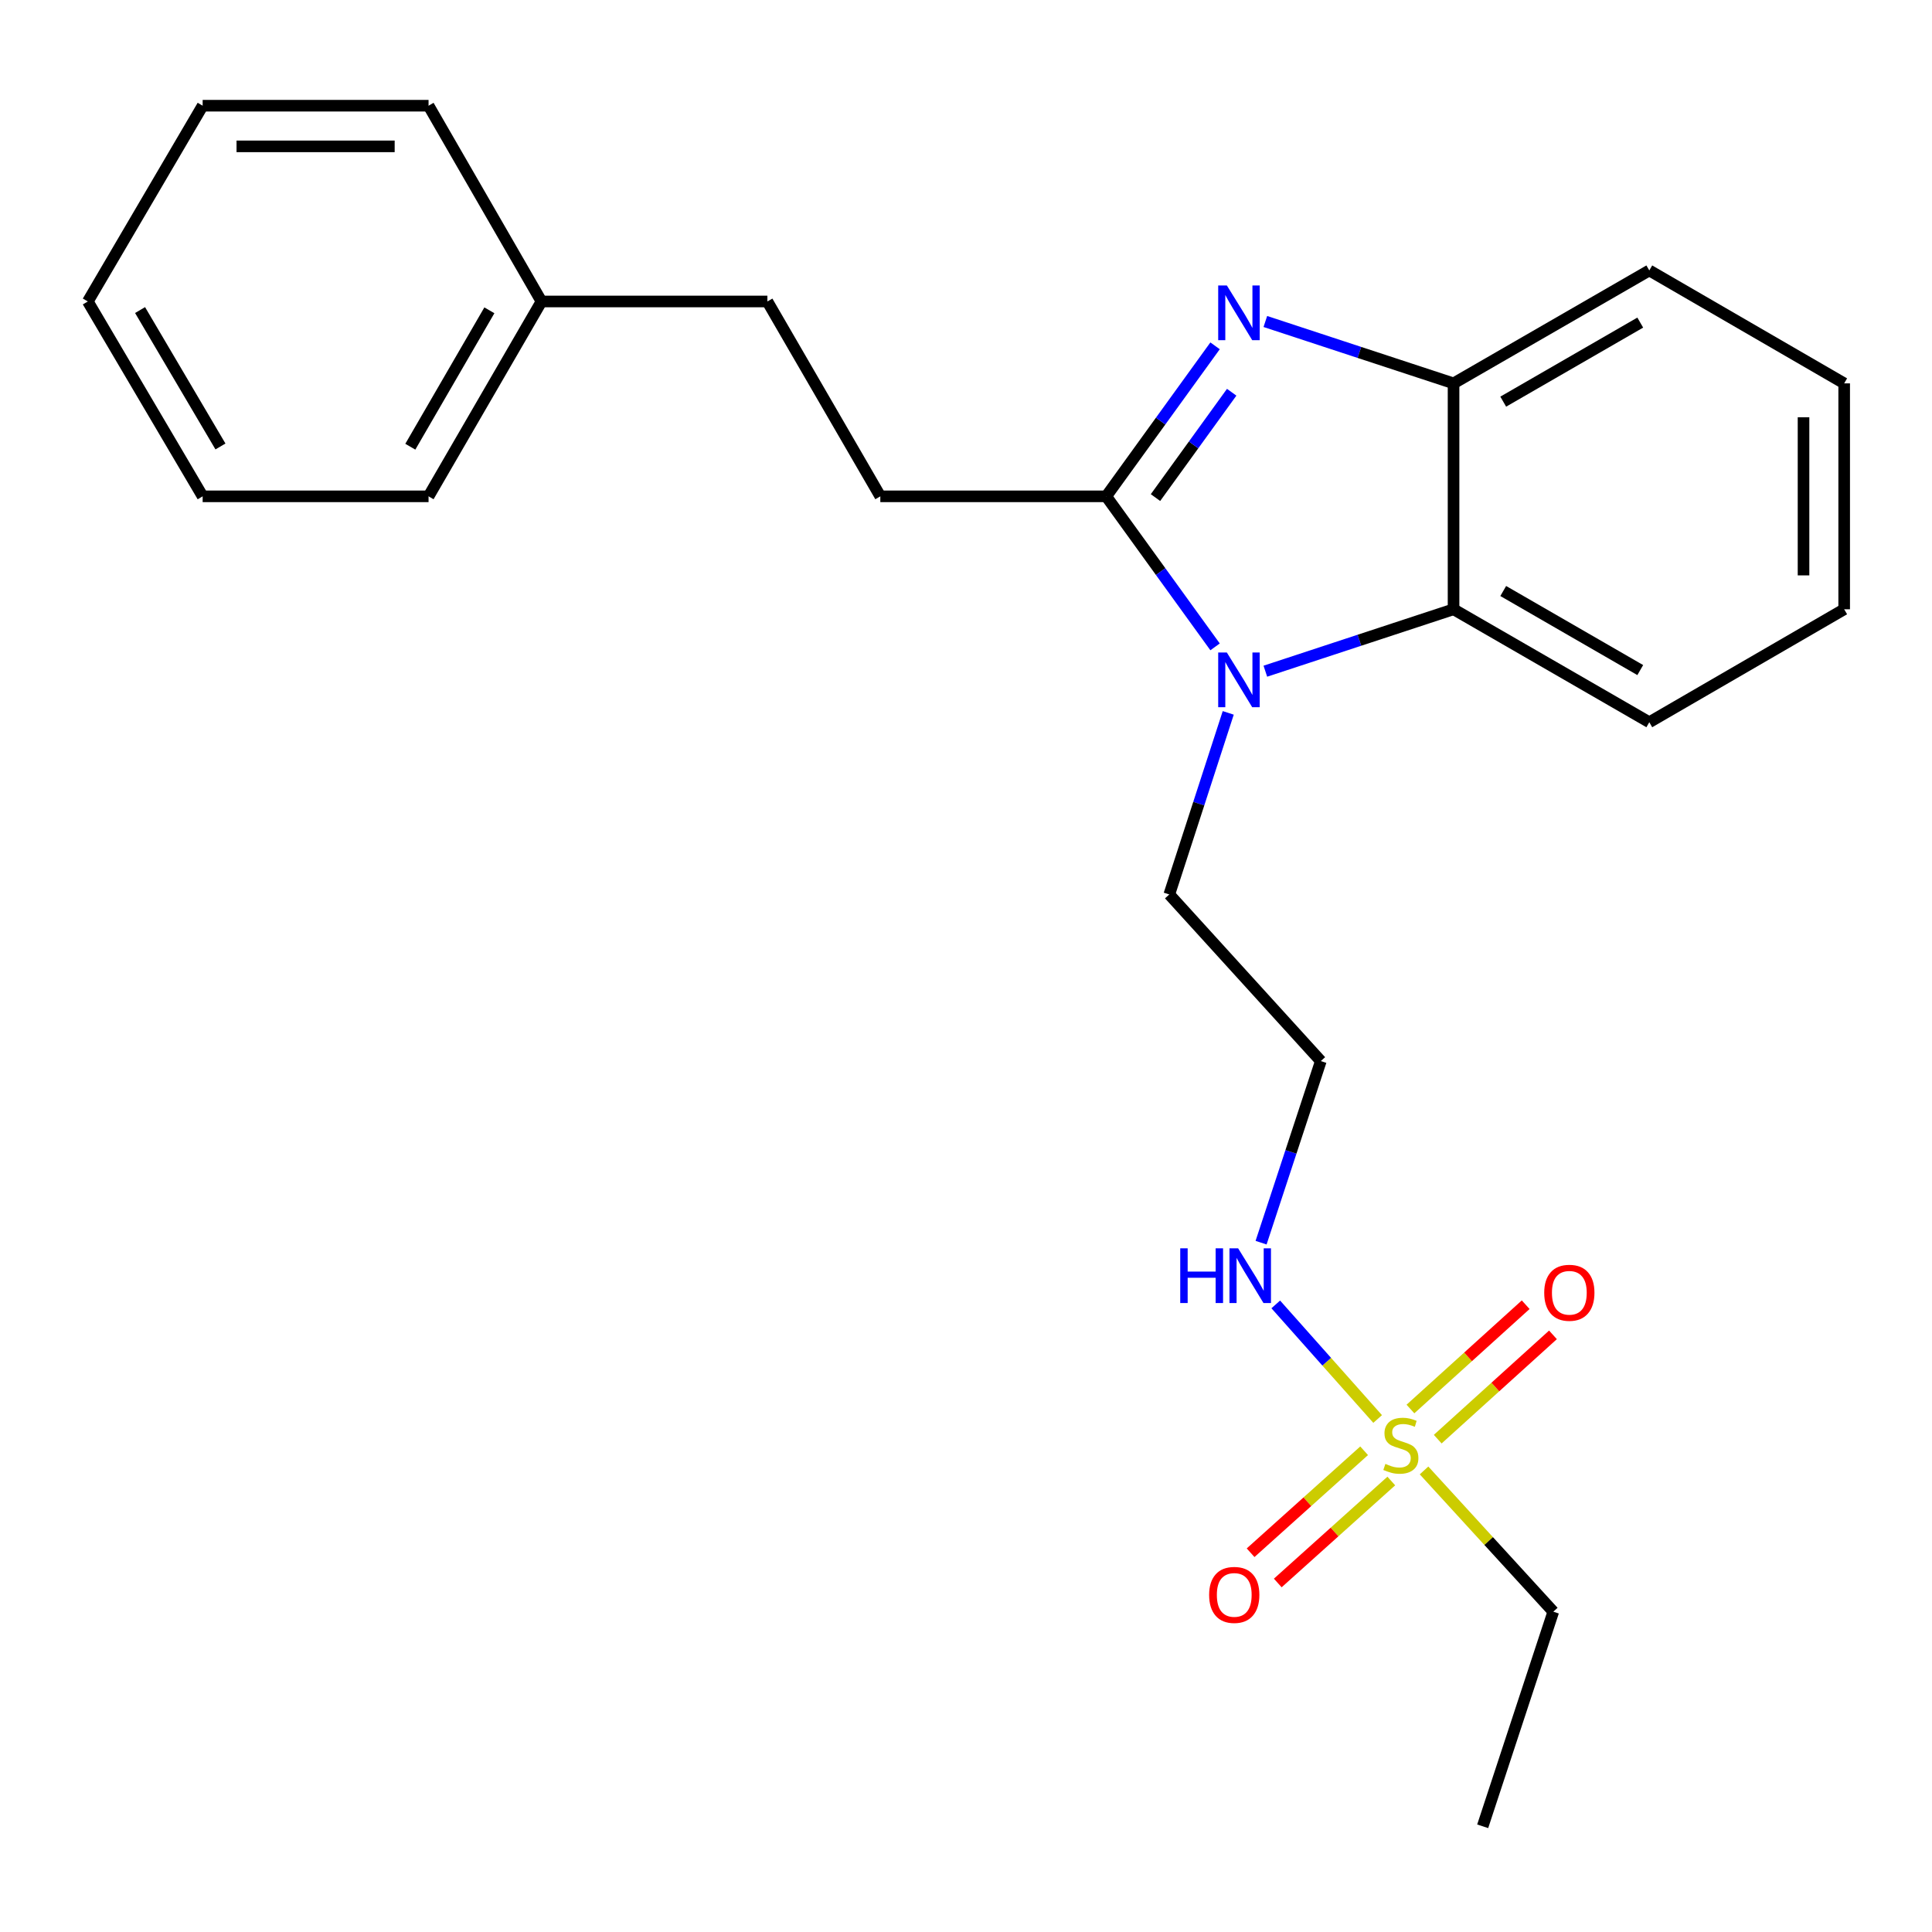 <?xml version='1.0' encoding='iso-8859-1'?>
<svg version='1.1' baseProfile='full'
              xmlns='http://www.w3.org/2000/svg'
                      xmlns:rdkit='http://www.rdkit.org/xml'
                      xmlns:xlink='http://www.w3.org/1999/xlink'
                  xml:space='preserve'
width='1000px' height='1000px' viewBox='0 0 1000 1000'>
<!-- END OF HEADER -->
<rect style='opacity:1.0;fill:#FFFFFF;stroke:none' width='1000' height='1000' x='0' y='0'> </rect>
<path class='bond-0' d='M 572.579,256.903 L 600.748,217.953' style='fill:none;fill-rule:evenodd;stroke:#000000;stroke-width:6px;stroke-linecap:butt;stroke-linejoin:miter;stroke-opacity:1' />
<path class='bond-0' d='M 600.748,217.953 L 628.917,179.002' style='fill:none;fill-rule:evenodd;stroke:#0000FF;stroke-width:6px;stroke-linecap:butt;stroke-linejoin:miter;stroke-opacity:1' />
<path class='bond-0' d='M 598.082,257.55 L 617.801,230.285' style='fill:none;fill-rule:evenodd;stroke:#000000;stroke-width:6px;stroke-linecap:butt;stroke-linejoin:miter;stroke-opacity:1' />
<path class='bond-0' d='M 617.801,230.285 L 637.519,203.02' style='fill:none;fill-rule:evenodd;stroke:#0000FF;stroke-width:6px;stroke-linecap:butt;stroke-linejoin:miter;stroke-opacity:1' />
<path class='bond-1' d='M 572.579,256.903 L 600.749,295.859' style='fill:none;fill-rule:evenodd;stroke:#000000;stroke-width:6px;stroke-linecap:butt;stroke-linejoin:miter;stroke-opacity:1' />
<path class='bond-1' d='M 600.749,295.859 L 628.919,334.816' style='fill:none;fill-rule:evenodd;stroke:#0000FF;stroke-width:6px;stroke-linecap:butt;stroke-linejoin:miter;stroke-opacity:1' />
<path class='bond-8' d='M 572.579,256.903 L 455.655,256.903' style='fill:none;fill-rule:evenodd;stroke:#000000;stroke-width:6px;stroke-linecap:butt;stroke-linejoin:miter;stroke-opacity:1' />
<path class='bond-4' d='M 654.941,166.404 L 703.649,182.42' style='fill:none;fill-rule:evenodd;stroke:#0000FF;stroke-width:6px;stroke-linecap:butt;stroke-linejoin:miter;stroke-opacity:1' />
<path class='bond-4' d='M 703.649,182.42 L 752.356,198.435' style='fill:none;fill-rule:evenodd;stroke:#000000;stroke-width:6px;stroke-linecap:butt;stroke-linejoin:miter;stroke-opacity:1' />
<path class='bond-3' d='M 654.941,347.411 L 703.649,331.385' style='fill:none;fill-rule:evenodd;stroke:#0000FF;stroke-width:6px;stroke-linecap:butt;stroke-linejoin:miter;stroke-opacity:1' />
<path class='bond-3' d='M 703.649,331.385 L 752.356,315.36' style='fill:none;fill-rule:evenodd;stroke:#000000;stroke-width:6px;stroke-linecap:butt;stroke-linejoin:miter;stroke-opacity:1' />
<path class='bond-10' d='M 635.733,368.986 L 620.477,415.98' style='fill:none;fill-rule:evenodd;stroke:#0000FF;stroke-width:6px;stroke-linecap:butt;stroke-linejoin:miter;stroke-opacity:1' />
<path class='bond-10' d='M 620.477,415.98 L 605.222,462.974' style='fill:none;fill-rule:evenodd;stroke:#000000;stroke-width:6px;stroke-linecap:butt;stroke-linejoin:miter;stroke-opacity:1' />
<path class='bond-2' d='M 713.067,734.471 L 686.7,704.815' style='fill:none;fill-rule:evenodd;stroke:#CCCC00;stroke-width:6px;stroke-linecap:butt;stroke-linejoin:miter;stroke-opacity:1' />
<path class='bond-2' d='M 686.7,704.815 L 660.333,675.159' style='fill:none;fill-rule:evenodd;stroke:#0000FF;stroke-width:6px;stroke-linecap:butt;stroke-linejoin:miter;stroke-opacity:1' />
<path class='bond-5' d='M 744.162,744.906 L 773.987,717.912' style='fill:none;fill-rule:evenodd;stroke:#CCCC00;stroke-width:6px;stroke-linecap:butt;stroke-linejoin:miter;stroke-opacity:1' />
<path class='bond-5' d='M 773.987,717.912 L 803.812,690.918' style='fill:none;fill-rule:evenodd;stroke:#FF0000;stroke-width:6px;stroke-linecap:butt;stroke-linejoin:miter;stroke-opacity:1' />
<path class='bond-5' d='M 730.04,729.303 L 759.865,702.309' style='fill:none;fill-rule:evenodd;stroke:#CCCC00;stroke-width:6px;stroke-linecap:butt;stroke-linejoin:miter;stroke-opacity:1' />
<path class='bond-5' d='M 759.865,702.309 L 789.69,675.315' style='fill:none;fill-rule:evenodd;stroke:#FF0000;stroke-width:6px;stroke-linecap:butt;stroke-linejoin:miter;stroke-opacity:1' />
<path class='bond-6' d='M 706.072,750.914 L 676.691,777.303' style='fill:none;fill-rule:evenodd;stroke:#CCCC00;stroke-width:6px;stroke-linecap:butt;stroke-linejoin:miter;stroke-opacity:1' />
<path class='bond-6' d='M 676.691,777.303 L 647.31,803.693' style='fill:none;fill-rule:evenodd;stroke:#FF0000;stroke-width:6px;stroke-linecap:butt;stroke-linejoin:miter;stroke-opacity:1' />
<path class='bond-6' d='M 720.134,766.57 L 690.753,792.96' style='fill:none;fill-rule:evenodd;stroke:#CCCC00;stroke-width:6px;stroke-linecap:butt;stroke-linejoin:miter;stroke-opacity:1' />
<path class='bond-6' d='M 690.753,792.96 L 661.372,819.349' style='fill:none;fill-rule:evenodd;stroke:#FF0000;stroke-width:6px;stroke-linecap:butt;stroke-linejoin:miter;stroke-opacity:1' />
<path class='bond-11' d='M 737.083,761.099 L 770.534,797.653' style='fill:none;fill-rule:evenodd;stroke:#CCCC00;stroke-width:6px;stroke-linecap:butt;stroke-linejoin:miter;stroke-opacity:1' />
<path class='bond-11' d='M 770.534,797.653 L 803.985,834.207' style='fill:none;fill-rule:evenodd;stroke:#000000;stroke-width:6px;stroke-linecap:butt;stroke-linejoin:miter;stroke-opacity:1' />
<path class='bond-14' d='M 752.356,315.36 L 853.673,373.828' style='fill:none;fill-rule:evenodd;stroke:#000000;stroke-width:6px;stroke-linecap:butt;stroke-linejoin:miter;stroke-opacity:1' />
<path class='bond-14' d='M 778.072,305.903 L 848.994,346.83' style='fill:none;fill-rule:evenodd;stroke:#000000;stroke-width:6px;stroke-linecap:butt;stroke-linejoin:miter;stroke-opacity:1' />
<path class='bond-24' d='M 752.356,315.36 L 752.356,198.435' style='fill:none;fill-rule:evenodd;stroke:#000000;stroke-width:6px;stroke-linecap:butt;stroke-linejoin:miter;stroke-opacity:1' />
<path class='bond-15' d='M 752.356,198.435 L 853.673,139.979' style='fill:none;fill-rule:evenodd;stroke:#000000;stroke-width:6px;stroke-linecap:butt;stroke-linejoin:miter;stroke-opacity:1' />
<path class='bond-15' d='M 778.071,207.894 L 848.992,166.975' style='fill:none;fill-rule:evenodd;stroke:#000000;stroke-width:6px;stroke-linecap:butt;stroke-linejoin:miter;stroke-opacity:1' />
<path class='bond-7' d='M 652.732,643.204 L 668.195,596.206' style='fill:none;fill-rule:evenodd;stroke:#0000FF;stroke-width:6px;stroke-linecap:butt;stroke-linejoin:miter;stroke-opacity:1' />
<path class='bond-7' d='M 668.195,596.206 L 683.658,549.209' style='fill:none;fill-rule:evenodd;stroke:#000000;stroke-width:6px;stroke-linecap:butt;stroke-linejoin:miter;stroke-opacity:1' />
<path class='bond-12' d='M 455.655,256.903 L 397.199,156.042' style='fill:none;fill-rule:evenodd;stroke:#000000;stroke-width:6px;stroke-linecap:butt;stroke-linejoin:miter;stroke-opacity:1' />
<path class='bond-9' d='M 683.658,549.209 L 605.222,462.974' style='fill:none;fill-rule:evenodd;stroke:#000000;stroke-width:6px;stroke-linecap:butt;stroke-linejoin:miter;stroke-opacity:1' />
<path class='bond-18' d='M 803.985,834.207 L 767.438,945.286' style='fill:none;fill-rule:evenodd;stroke:#000000;stroke-width:6px;stroke-linecap:butt;stroke-linejoin:miter;stroke-opacity:1' />
<path class='bond-13' d='M 397.199,156.042 L 280.274,156.042' style='fill:none;fill-rule:evenodd;stroke:#000000;stroke-width:6px;stroke-linecap:butt;stroke-linejoin:miter;stroke-opacity:1' />
<path class='bond-16' d='M 280.274,156.042 L 221.818,256.903' style='fill:none;fill-rule:evenodd;stroke:#000000;stroke-width:6px;stroke-linecap:butt;stroke-linejoin:miter;stroke-opacity:1' />
<path class='bond-16' d='M 253.298,160.619 L 212.379,231.221' style='fill:none;fill-rule:evenodd;stroke:#000000;stroke-width:6px;stroke-linecap:butt;stroke-linejoin:miter;stroke-opacity:1' />
<path class='bond-17' d='M 280.274,156.042 L 221.818,54.714' style='fill:none;fill-rule:evenodd;stroke:#000000;stroke-width:6px;stroke-linecap:butt;stroke-linejoin:miter;stroke-opacity:1' />
<path class='bond-19' d='M 853.673,373.828 L 954.545,315.36' style='fill:none;fill-rule:evenodd;stroke:#000000;stroke-width:6px;stroke-linecap:butt;stroke-linejoin:miter;stroke-opacity:1' />
<path class='bond-20' d='M 853.673,139.979 L 954.545,198.435' style='fill:none;fill-rule:evenodd;stroke:#000000;stroke-width:6px;stroke-linecap:butt;stroke-linejoin:miter;stroke-opacity:1' />
<path class='bond-21' d='M 221.818,256.903 L 104.893,256.903' style='fill:none;fill-rule:evenodd;stroke:#000000;stroke-width:6px;stroke-linecap:butt;stroke-linejoin:miter;stroke-opacity:1' />
<path class='bond-22' d='M 221.818,54.714 L 104.893,54.714' style='fill:none;fill-rule:evenodd;stroke:#000000;stroke-width:6px;stroke-linecap:butt;stroke-linejoin:miter;stroke-opacity:1' />
<path class='bond-22' d='M 204.279,75.758 L 122.432,75.758' style='fill:none;fill-rule:evenodd;stroke:#000000;stroke-width:6px;stroke-linecap:butt;stroke-linejoin:miter;stroke-opacity:1' />
<path class='bond-25' d='M 954.545,315.36 L 954.545,198.435' style='fill:none;fill-rule:evenodd;stroke:#000000;stroke-width:6px;stroke-linecap:butt;stroke-linejoin:miter;stroke-opacity:1' />
<path class='bond-25' d='M 933.501,297.821 L 933.501,215.974' style='fill:none;fill-rule:evenodd;stroke:#000000;stroke-width:6px;stroke-linecap:butt;stroke-linejoin:miter;stroke-opacity:1' />
<path class='bond-26' d='M 104.893,256.903 L 45.455,156.042' style='fill:none;fill-rule:evenodd;stroke:#000000;stroke-width:6px;stroke-linecap:butt;stroke-linejoin:miter;stroke-opacity:1' />
<path class='bond-26' d='M 114.108,231.09 L 72.501,160.487' style='fill:none;fill-rule:evenodd;stroke:#000000;stroke-width:6px;stroke-linecap:butt;stroke-linejoin:miter;stroke-opacity:1' />
<path class='bond-23' d='M 104.893,54.714 L 45.455,156.042' style='fill:none;fill-rule:evenodd;stroke:#000000;stroke-width:6px;stroke-linecap:butt;stroke-linejoin:miter;stroke-opacity:1' />
<path  class='atom-1' d='M 635.017 147.751
L 644.297 162.751
Q 645.217 164.231, 646.697 166.911
Q 648.177 169.591, 648.257 169.751
L 648.257 147.751
L 652.017 147.751
L 652.017 176.071
L 648.137 176.071
L 638.177 159.671
Q 637.017 157.751, 635.777 155.551
Q 634.577 153.351, 634.217 152.671
L 634.217 176.071
L 630.537 176.071
L 630.537 147.751
L 635.017 147.751
' fill='#0000FF'/>
<path  class='atom-2' d='M 635.017 337.746
L 644.297 352.746
Q 645.217 354.226, 646.697 356.906
Q 648.177 359.586, 648.257 359.746
L 648.257 337.746
L 652.017 337.746
L 652.017 366.066
L 648.137 366.066
L 638.177 349.666
Q 637.017 347.746, 635.777 345.546
Q 634.577 343.346, 634.217 342.666
L 634.217 366.066
L 630.537 366.066
L 630.537 337.746
L 635.017 337.746
' fill='#0000FF'/>
<path  class='atom-3' d='M 717.081 757.704
Q 717.401 757.824, 718.721 758.384
Q 720.041 758.944, 721.481 759.304
Q 722.961 759.624, 724.401 759.624
Q 727.081 759.624, 728.641 758.344
Q 730.201 757.024, 730.201 754.744
Q 730.201 753.184, 729.401 752.224
Q 728.641 751.264, 727.441 750.744
Q 726.241 750.224, 724.241 749.624
Q 721.721 748.864, 720.201 748.144
Q 718.721 747.424, 717.641 745.904
Q 716.601 744.384, 716.601 741.824
Q 716.601 738.264, 719.001 736.064
Q 721.441 733.864, 726.241 733.864
Q 729.521 733.864, 733.241 735.424
L 732.321 738.504
Q 728.921 737.104, 726.361 737.104
Q 723.601 737.104, 722.081 738.264
Q 720.561 739.384, 720.601 741.344
Q 720.601 742.864, 721.361 743.784
Q 722.161 744.704, 723.281 745.224
Q 724.441 745.744, 726.361 746.344
Q 728.921 747.144, 730.441 747.944
Q 731.961 748.744, 733.041 750.384
Q 734.161 751.984, 734.161 754.744
Q 734.161 758.664, 731.521 760.784
Q 728.921 762.864, 724.561 762.864
Q 722.041 762.864, 720.121 762.304
Q 718.241 761.784, 716.001 760.864
L 717.081 757.704
' fill='#CCCC00'/>
<path  class='atom-6' d='M 799.286 669.136
Q 799.286 662.336, 802.646 658.536
Q 806.006 654.736, 812.286 654.736
Q 818.566 654.736, 821.926 658.536
Q 825.286 662.336, 825.286 669.136
Q 825.286 676.016, 821.886 679.936
Q 818.486 683.816, 812.286 683.816
Q 806.046 683.816, 802.646 679.936
Q 799.286 676.056, 799.286 669.136
M 812.286 680.616
Q 816.606 680.616, 818.926 677.736
Q 821.286 674.816, 821.286 669.136
Q 821.286 663.576, 818.926 660.776
Q 816.606 657.936, 812.286 657.936
Q 807.966 657.936, 805.606 660.736
Q 803.286 663.536, 803.286 669.136
Q 803.286 674.856, 805.606 677.736
Q 807.966 680.616, 812.286 680.616
' fill='#FF0000'/>
<path  class='atom-7' d='M 625.846 825.519
Q 625.846 818.719, 629.206 814.919
Q 632.566 811.119, 638.846 811.119
Q 645.126 811.119, 648.486 814.919
Q 651.846 818.719, 651.846 825.519
Q 651.846 832.399, 648.446 836.319
Q 645.046 840.199, 638.846 840.199
Q 632.606 840.199, 629.206 836.319
Q 625.846 832.439, 625.846 825.519
M 638.846 836.999
Q 643.166 836.999, 645.486 834.119
Q 647.846 831.199, 647.846 825.519
Q 647.846 819.959, 645.486 817.159
Q 643.166 814.319, 638.846 814.319
Q 634.526 814.319, 632.166 817.119
Q 629.846 819.919, 629.846 825.519
Q 629.846 831.239, 632.166 834.119
Q 634.526 836.999, 638.846 836.999
' fill='#FF0000'/>
<path  class='atom-8' d='M 610.891 646.128
L 614.731 646.128
L 614.731 658.168
L 629.211 658.168
L 629.211 646.128
L 633.051 646.128
L 633.051 674.448
L 629.211 674.448
L 629.211 661.368
L 614.731 661.368
L 614.731 674.448
L 610.891 674.448
L 610.891 646.128
' fill='#0000FF'/>
<path  class='atom-8' d='M 640.851 646.128
L 650.131 661.128
Q 651.051 662.608, 652.531 665.288
Q 654.011 667.968, 654.091 668.128
L 654.091 646.128
L 657.851 646.128
L 657.851 674.448
L 653.971 674.448
L 644.011 658.048
Q 642.851 656.128, 641.611 653.928
Q 640.411 651.728, 640.051 651.048
L 640.051 674.448
L 636.371 674.448
L 636.371 646.128
L 640.851 646.128
' fill='#0000FF'/>
</svg>
